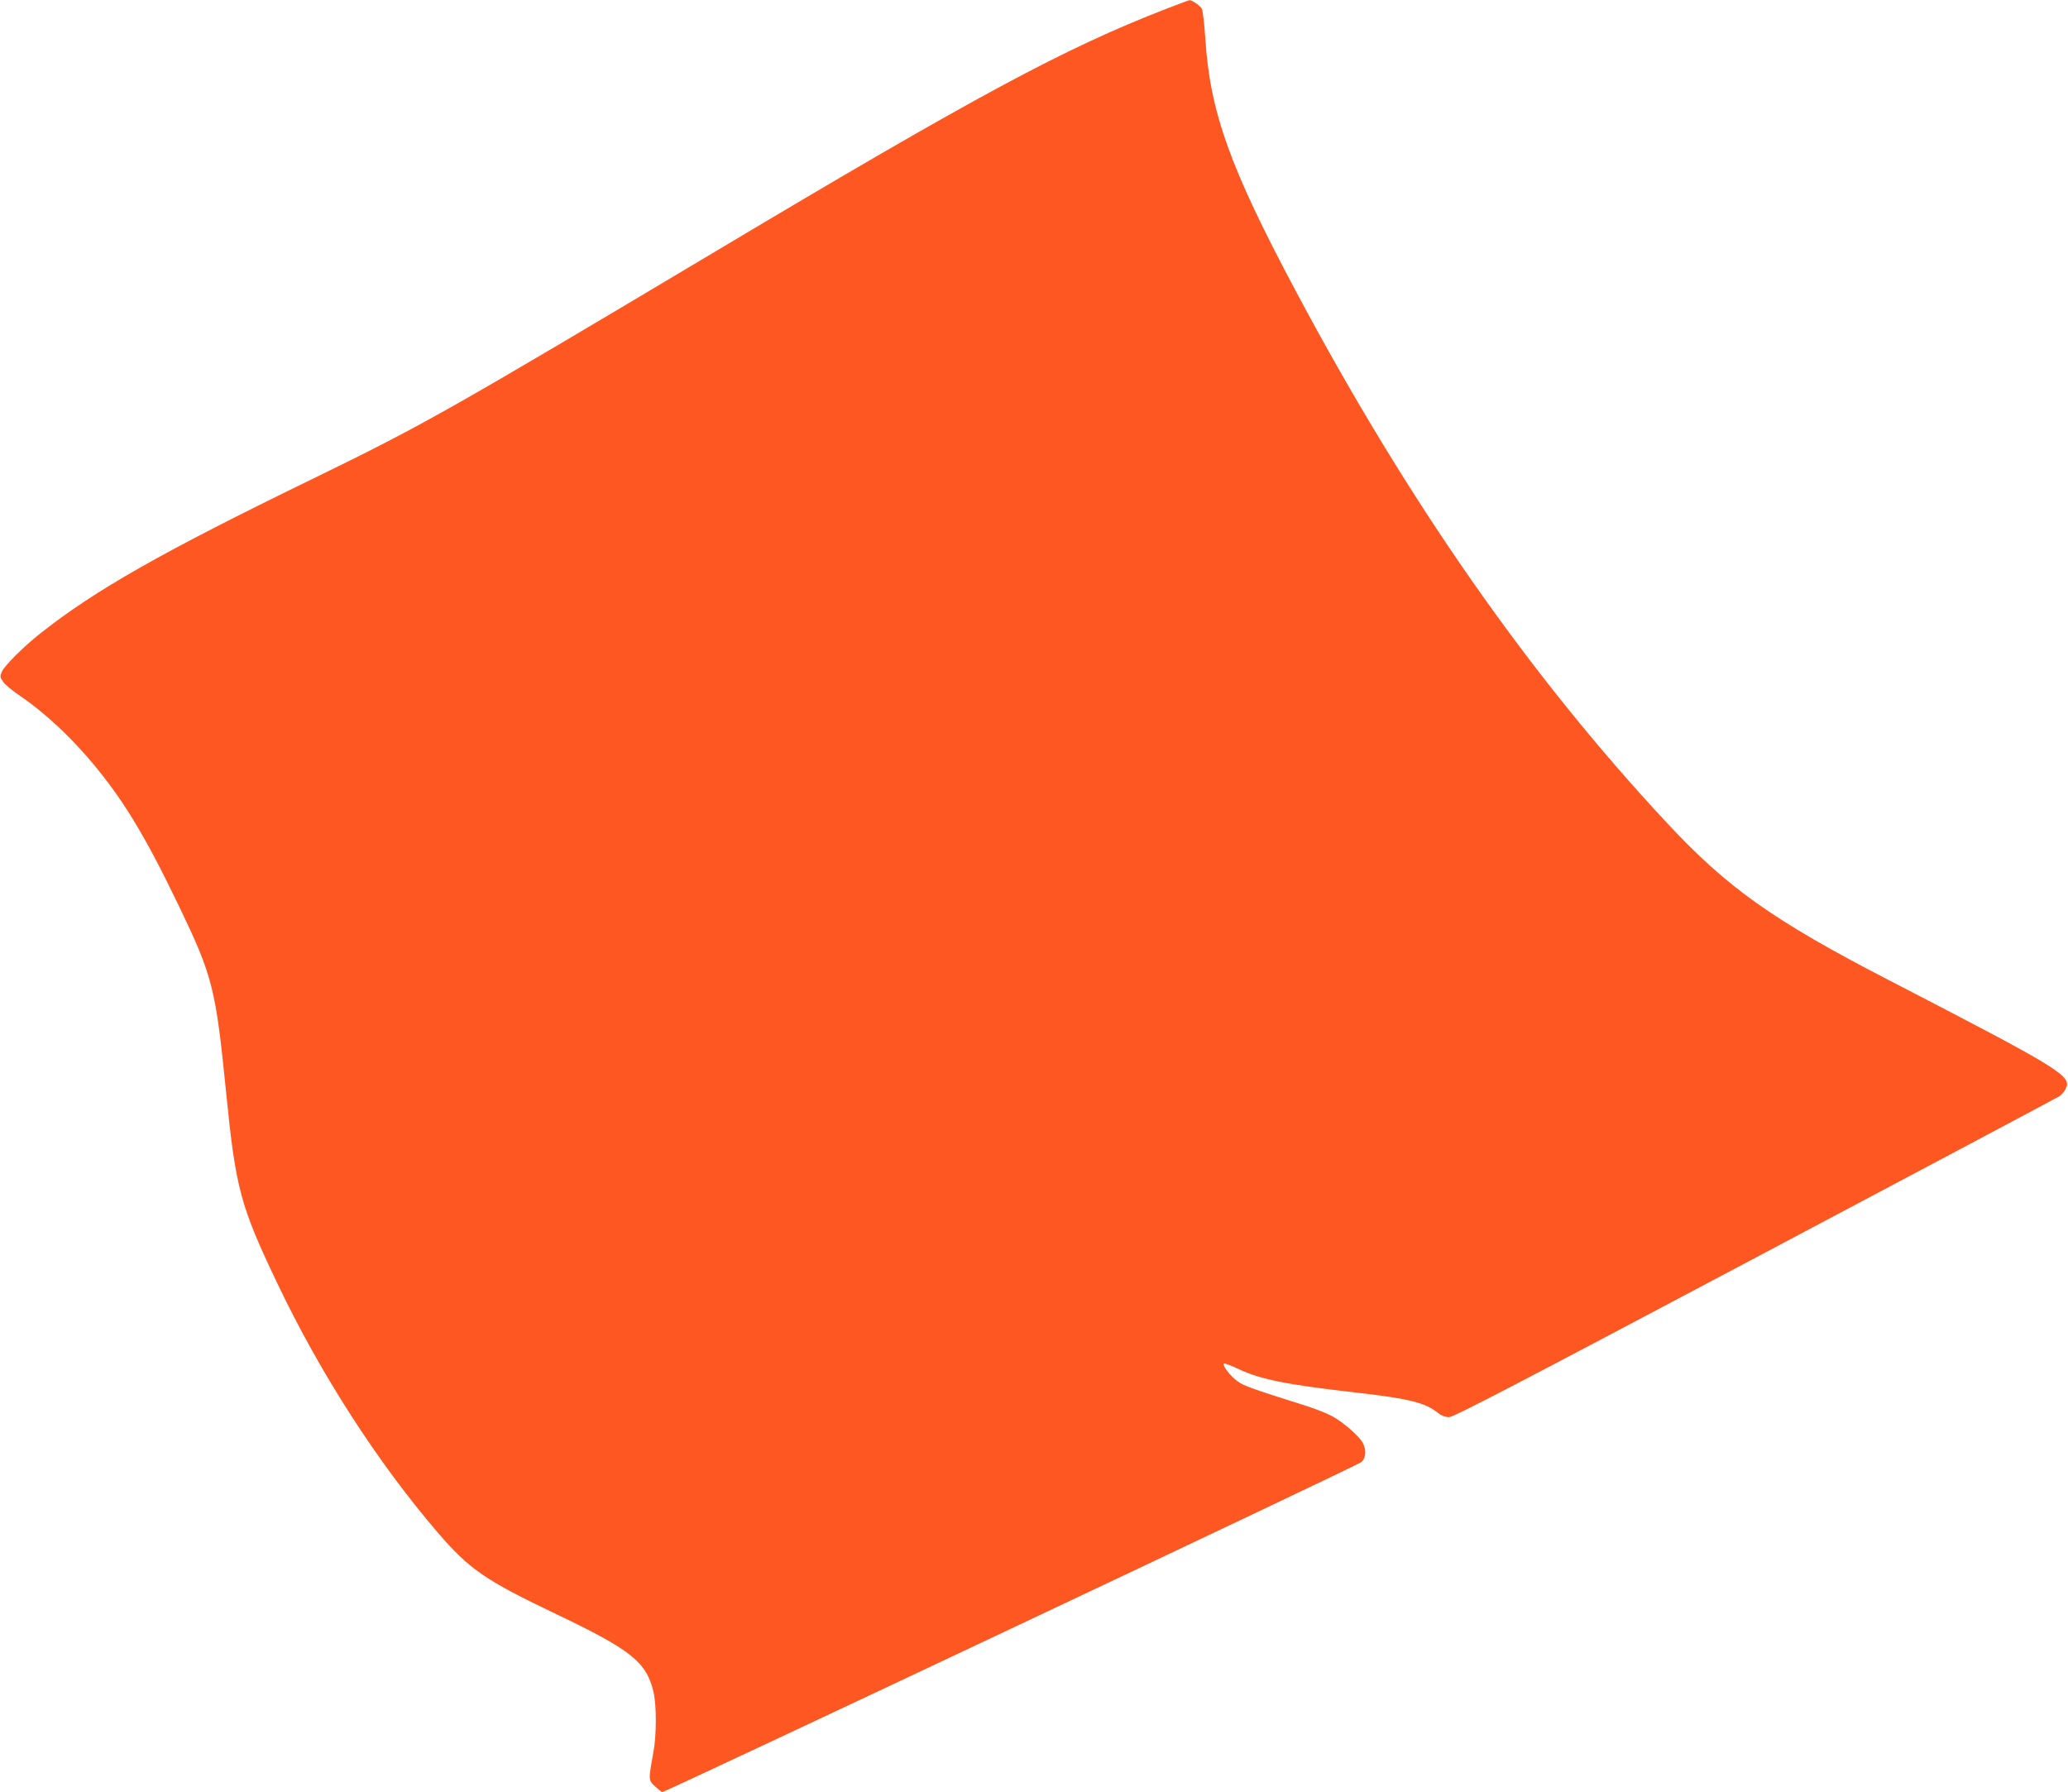 <?xml version="1.0" standalone="no"?>
<!DOCTYPE svg PUBLIC "-//W3C//DTD SVG 20010904//EN"
 "http://www.w3.org/TR/2001/REC-SVG-20010904/DTD/svg10.dtd">
<svg version="1.0" xmlns="http://www.w3.org/2000/svg"
 width="1280pt" height="1109pt" viewBox="0 0 1280 1109"
 preserveAspectRatio="xMidYMid meet">
<g transform="translate(0,1109) scale(0.1,-0.1)"
fill="#ff5722" stroke="none">
<path d="M7220 11036 c-632 -245 -1170 -534 -2790 -1501 -1670 -996 -1811
-1075 -2496 -1409 -930 -452 -1344 -687 -1682 -954 -108 -85 -225 -202 -241
-240 -12 -28 -11 -34 9 -62 12 -17 55 -53 95 -80 259 -175 520 -460 712 -777
90 -149 163 -287 280 -529 209 -435 228 -507 293 -1159 59 -591 88 -699 318
-1180 265 -556 618 -1104 992 -1540 195 -227 294 -295 735 -505 464 -222 556
-296 600 -481 19 -82 19 -269 -1 -374 -31 -171 -31 -171 10 -210 21 -19 41
-35 46 -35 21 0 4306 2022 4327 2042 27 25 31 74 9 117 -22 43 -125 132 -191
167 -33 18 -103 45 -155 62 -355 112 -393 126 -433 156 -45 34 -90 93 -82 107
3 4 42 -10 88 -32 139 -66 298 -98 747 -149 306 -35 411 -61 485 -120 26 -21
49 -30 74 -30 29 0 422 205 1896 986 1023 542 1870 992 1882 1000 13 8 30 28
38 45 42 80 -20 118 -1095 674 -713 368 -998 570 -1373 973 -853 915 -1601
1986 -2292 3282 -413 773 -536 1117 -565 1576 -6 87 -15 168 -21 179 -9 19
-63 56 -77 54 -4 -1 -68 -24 -142 -53z"/>
</g>
</svg>
